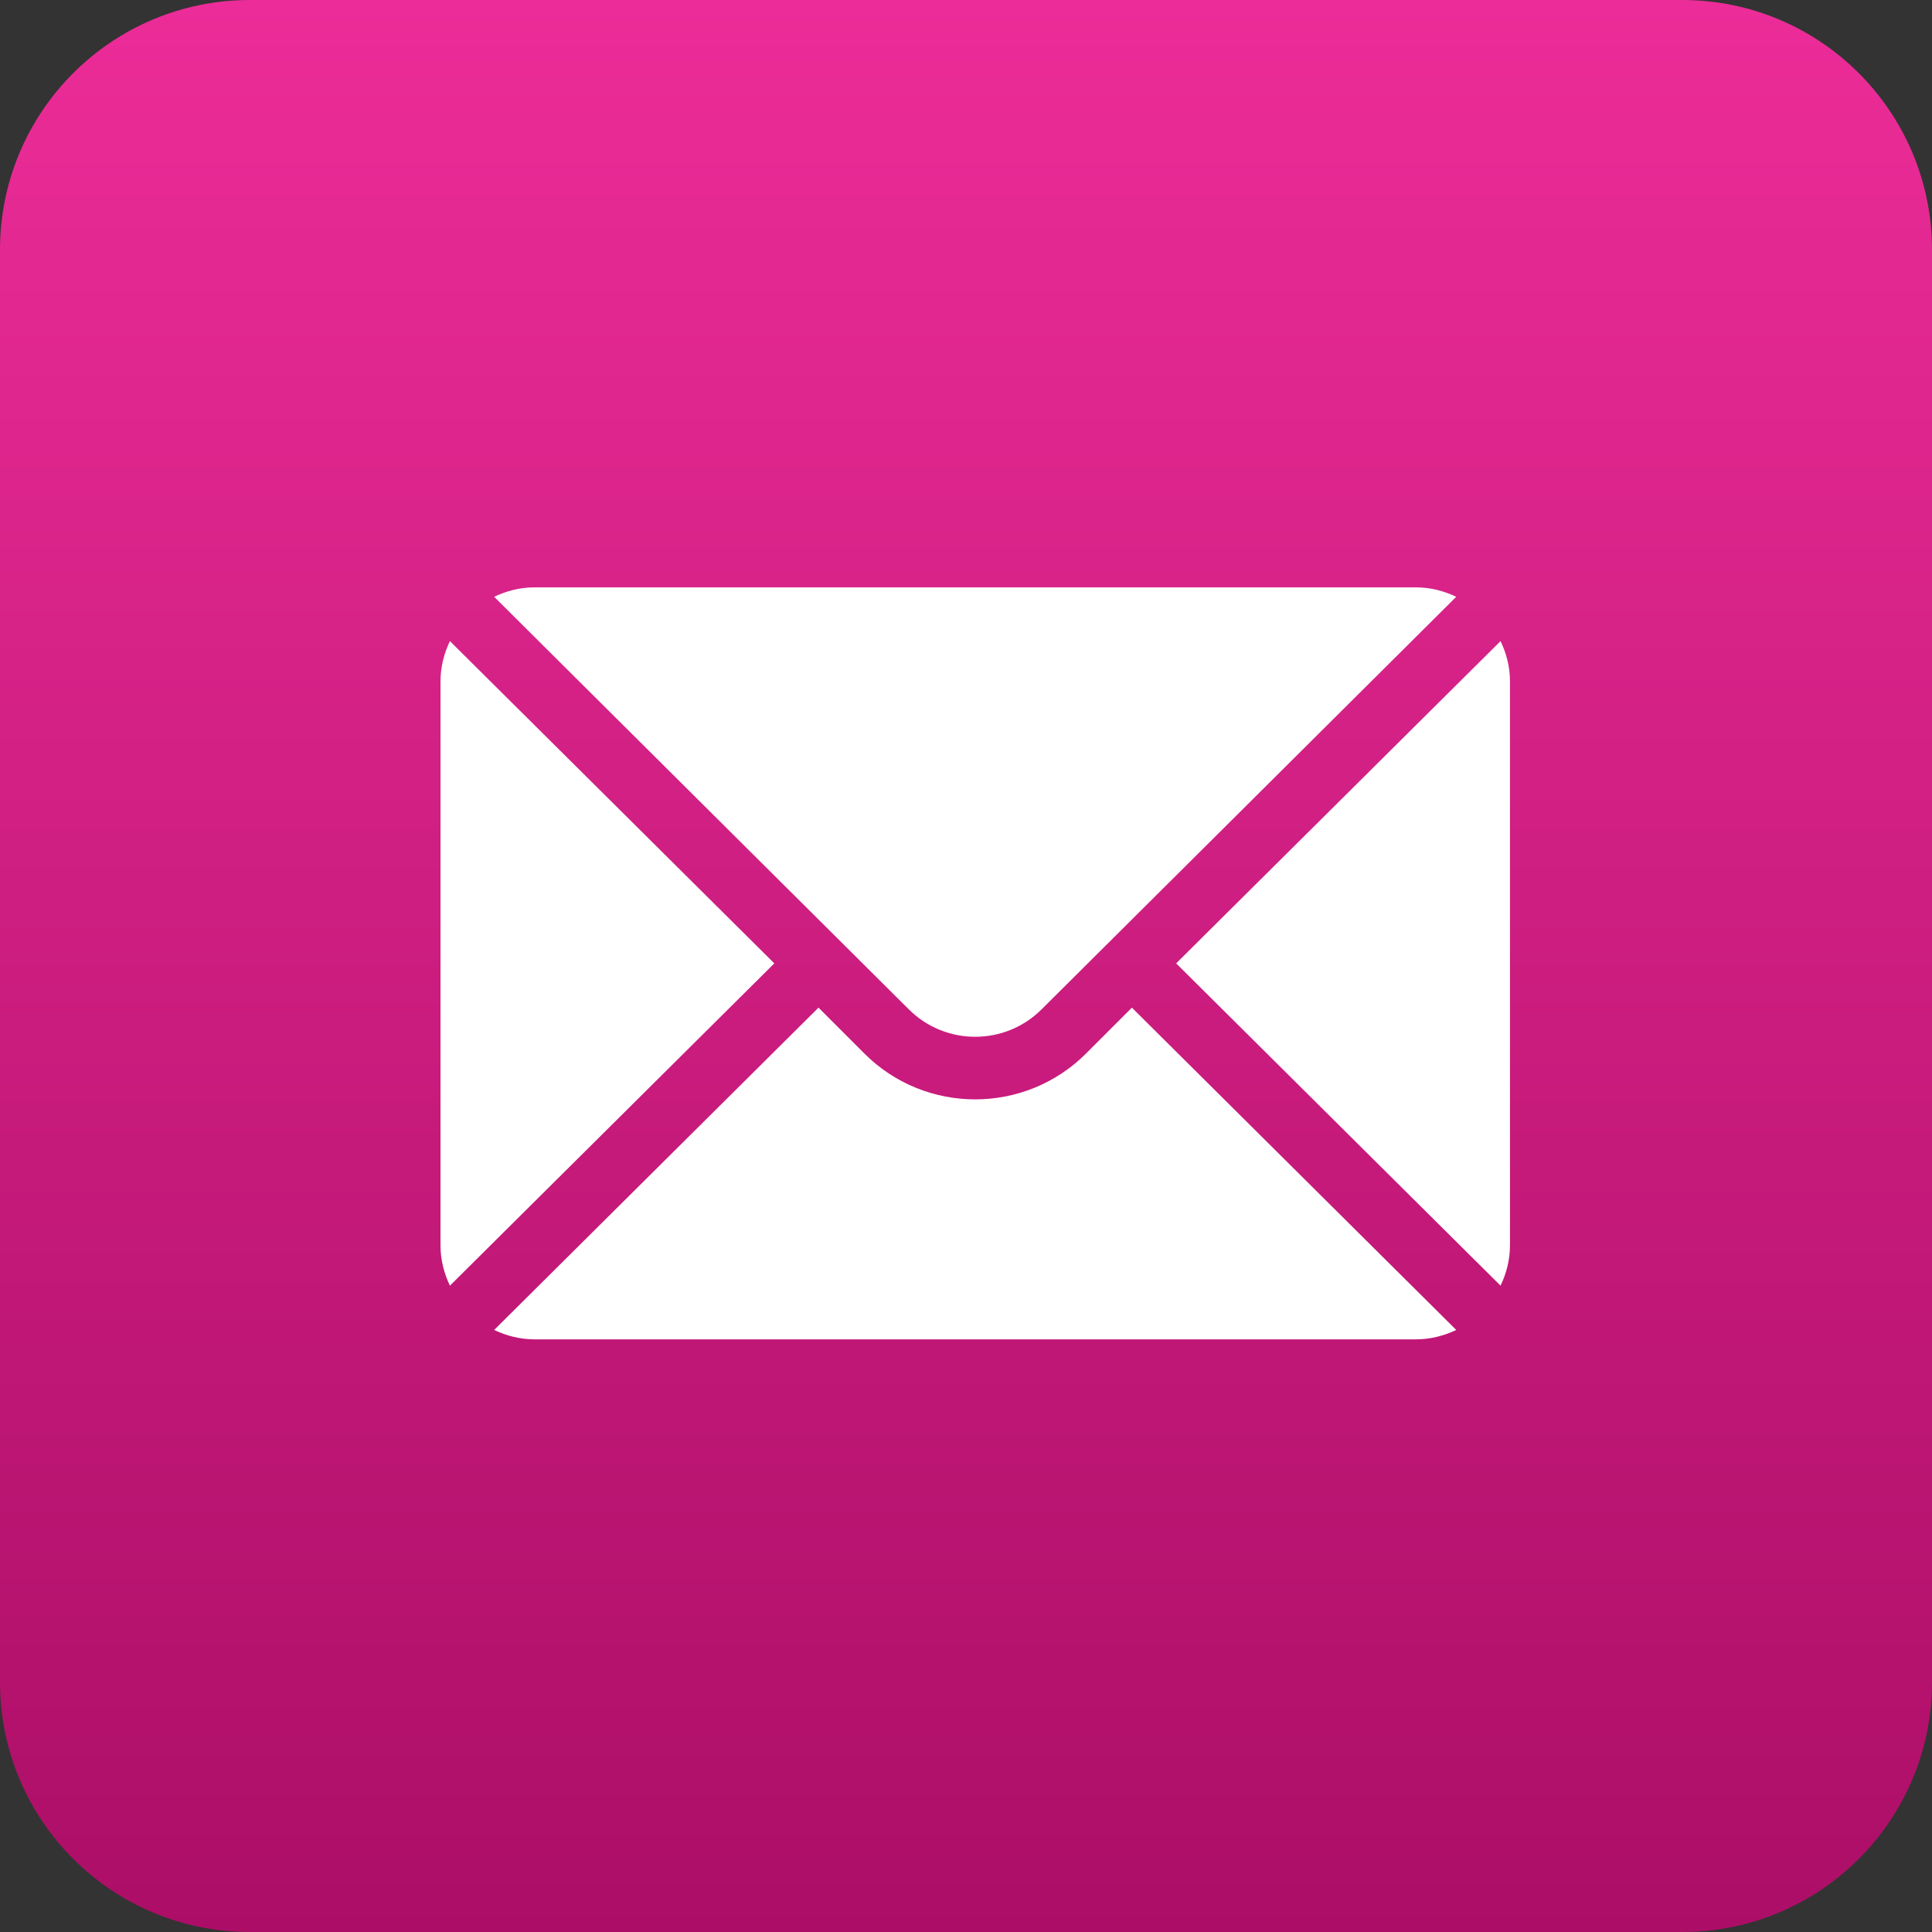 <?xml version="1.0" encoding="UTF-8"?> <svg xmlns="http://www.w3.org/2000/svg" width="50" height="50" viewBox="0 0 50 50" fill="none"><rect x="0" y="0" width="50" height="50" fill="#333333" stroke="none"/><path d="M0 6.466C0 2.895 2.895 0 6.466 0H43.535C47.105 0 50 2.895 50 6.466V43.535C50 47.105 47.105 50 43.535 50H6.466C2.895 50 0 47.105 0 43.535V6.466Z" fill="url(#paint0_linear_325_6)"></path><path d="M38.834 16.592L30.439 24.932L38.834 33.273C38.986 32.955 39.078 32.605 39.078 32.23V17.634C39.078 17.26 38.986 16.909 38.834 16.592Z" fill="white"></path><path d="M36.645 15.201H13.831C13.457 15.201 13.106 15.293 12.789 15.445L23.518 26.12C24.467 27.069 26.009 27.069 26.958 26.12L37.687 15.445C37.37 15.293 37.019 15.201 36.645 15.201Z" fill="white"></path><path d="M11.644 16.592C11.492 16.909 11.4 17.26 11.4 17.634V32.23C11.4 32.605 11.492 32.956 11.644 33.273L20.039 24.932L11.644 16.592Z" fill="white"></path><path d="M29.293 26.078L28.105 27.266C26.524 28.847 23.952 28.847 22.371 27.266L21.183 26.078L12.789 34.419C13.106 34.57 13.457 34.662 13.831 34.662H36.645C37.019 34.662 37.37 34.57 37.687 34.419L29.293 26.078Z" fill="white"></path><defs><linearGradient id="paint0_linear_325_6" x1="25" y1="0" x2="25" y2="50" gradientUnits="userSpaceOnUse"><stop stop-color="#EC2C98"></stop><stop offset="1" stop-color="#AC0E67"></stop></linearGradient></defs></svg> 